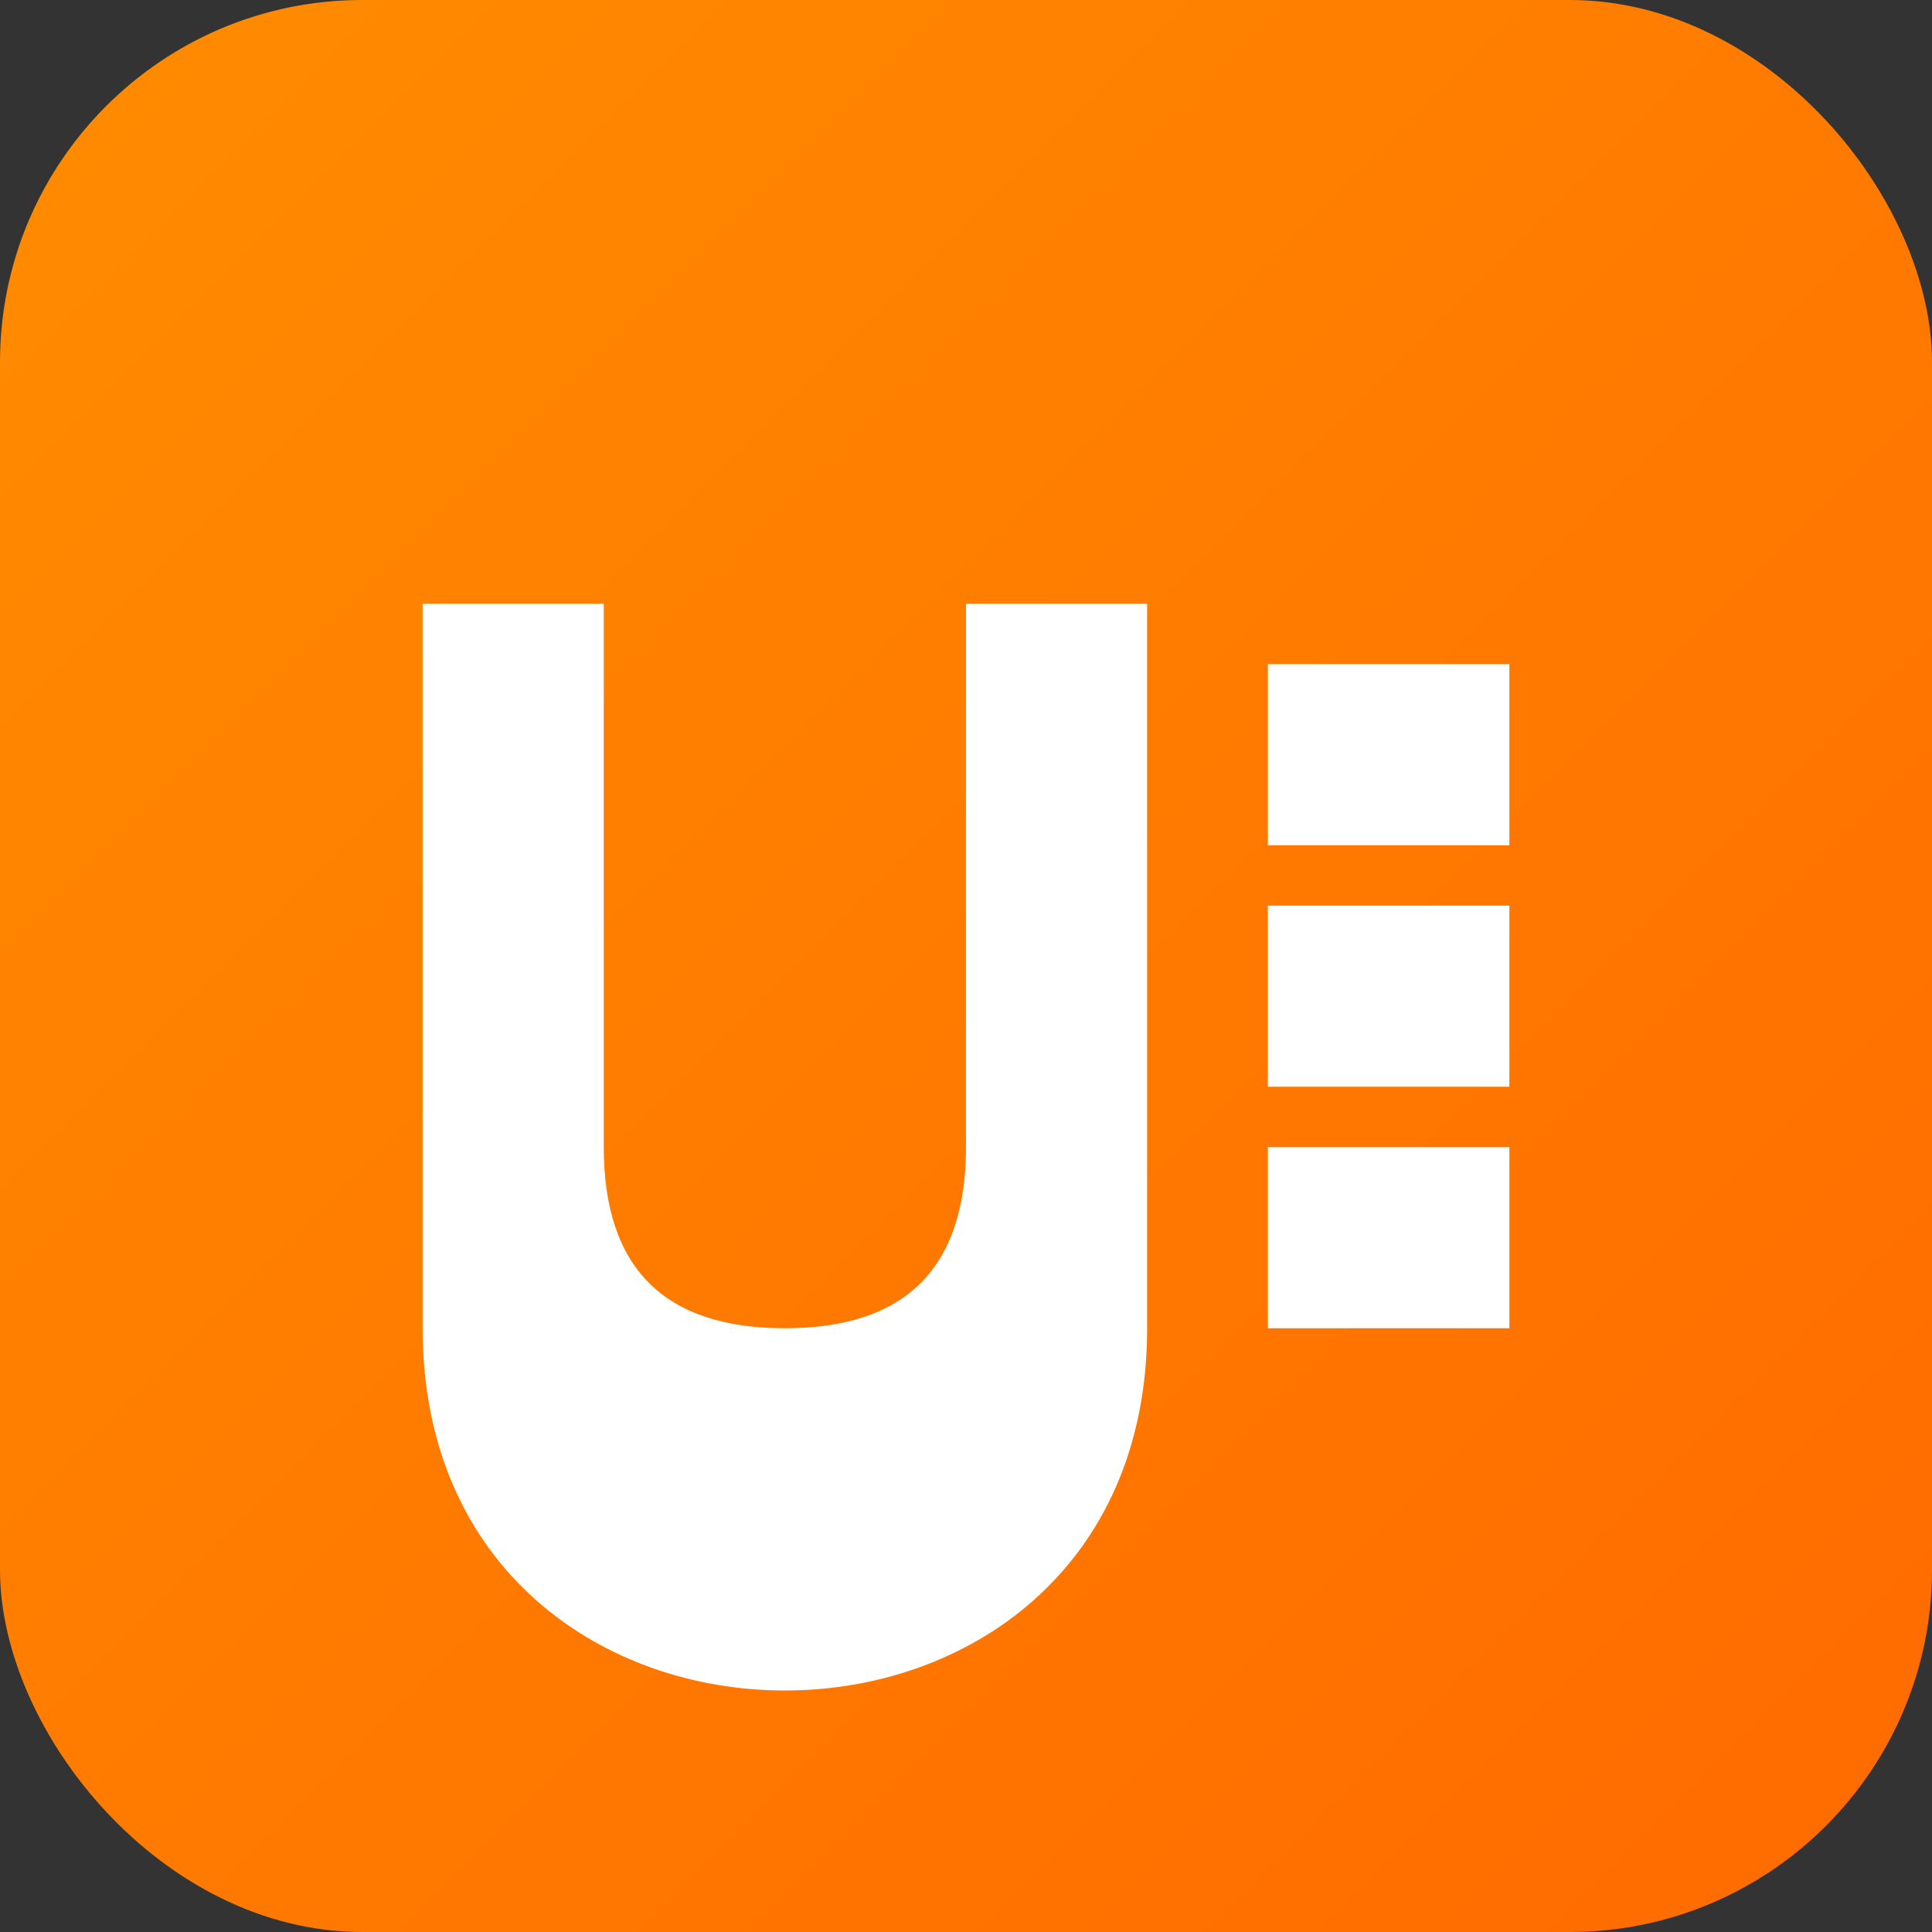 <svg xmlns="http://www.w3.org/2000/svg" viewBox="0 0 64 64">
  <rect x="0" y="0" width="64" height="64" fill="#333333" stroke="none"/>
  <defs>
    <linearGradient id="g" x1="0" y1="0" x2="1" y2="1">
      <stop offset="0" stop-color="#FF8C00"/>
      <stop offset="1" stop-color="#FF6A00"/>
    </linearGradient>
  </defs>
  <rect width="64" height="64" rx="12" fill="url(#g)"/>
  <g fill="#ffffff">
    <path d="M14 44 V20 h6 v18 c0 4 2 6 6 6 s6-2 6-6 V20 h6 v24 c0 8-6 12-12 12 s-12-4-12-12z"/>
    <path d="M42 22 h8 v6 h-8 v-6z M42 30 h8 v6 h-8 v-6z M42 38 h8 v6 h-8 v-6z"/>
  </g>
</svg>